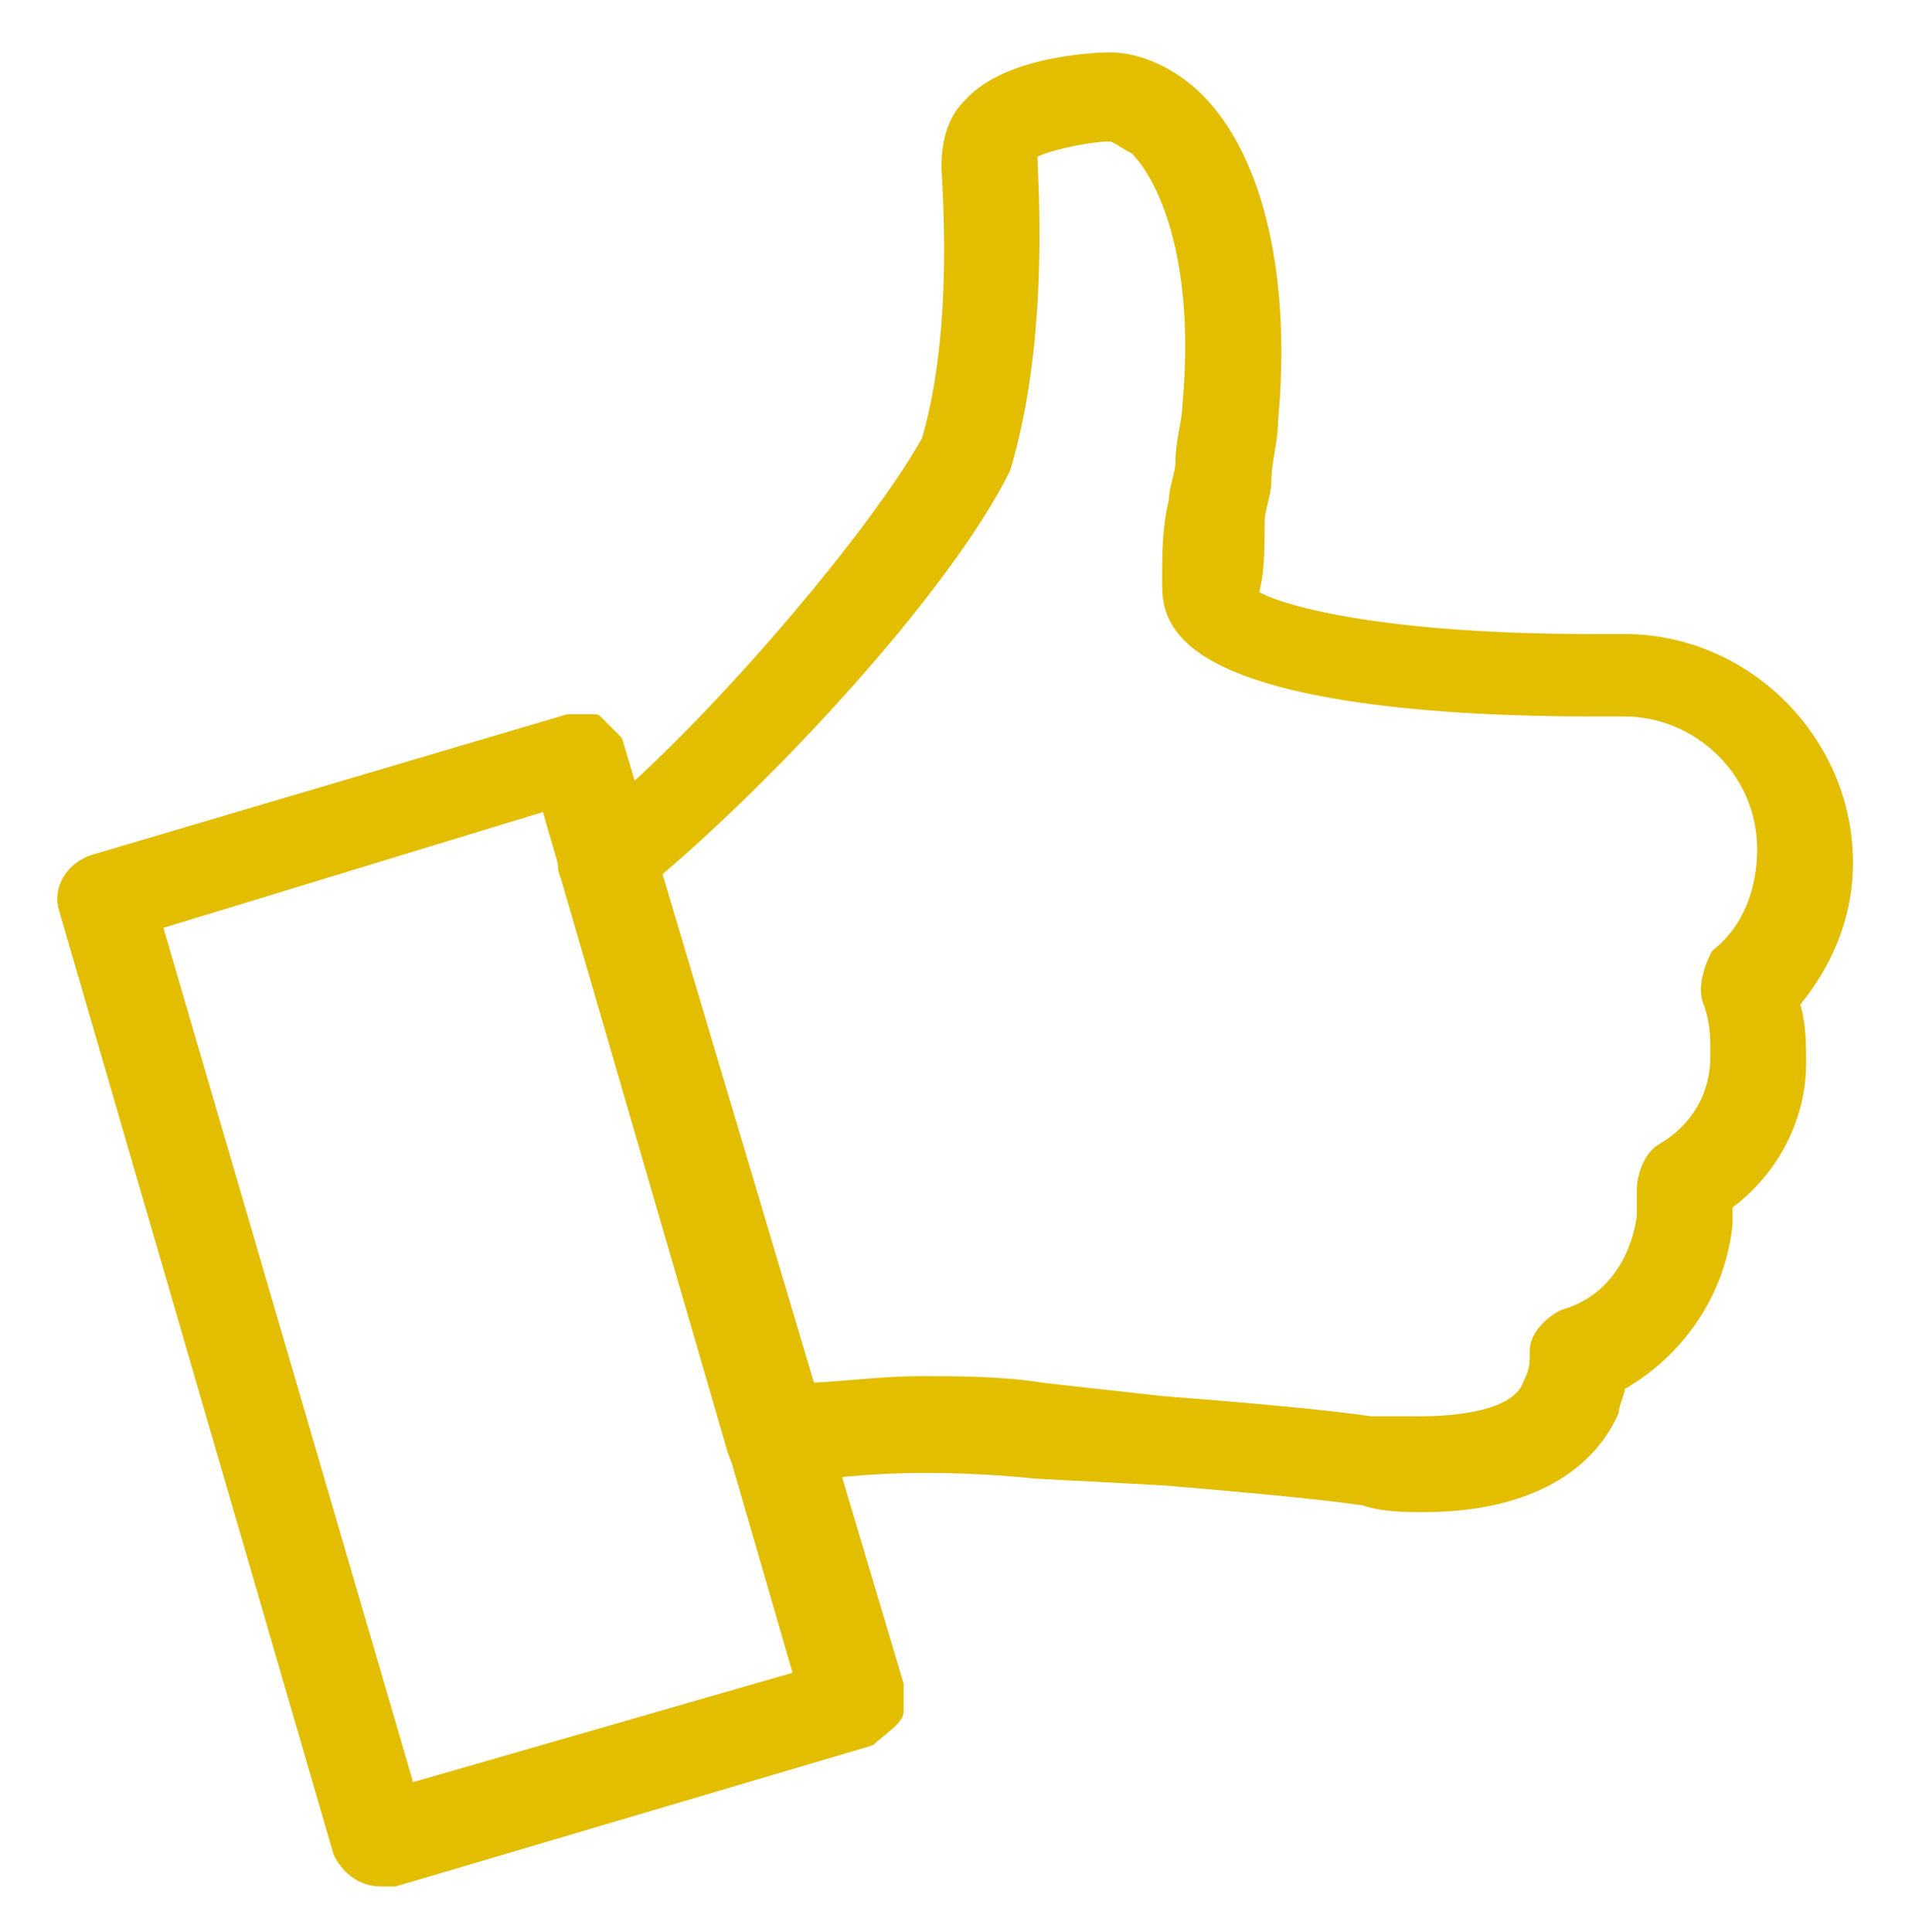 <?xml version="1.0" encoding="utf-8"?>
<!-- Generator: Adobe Illustrator 22.0.1, SVG Export Plug-In . SVG Version: 6.00 Build 0)  -->
<svg version="1.1" id="Calque_1" xmlns="http://www.w3.org/2000/svg" xmlns:xlink="http://www.w3.org/1999/xlink" x="0px" y="0px"
	 viewBox="0 0 28.6 28.9" style="enable-background:new 0 0 28.6 28.9;" xml:space="preserve">
<style type="text/css">
	.st0{fill:#E2BD00;stroke:#E2BD00;stroke-width:0.233;stroke-linecap:round;stroke-linejoin:round;stroke-miterlimit:10;}
</style>
<path class="st0" d="M2.3,13.8l3.8,13l5.9-1.7L8.2,12L2.3,13.8z M5.7,28.1c-0.3,0-0.5-0.2-0.6-0.4L1,13.6c-0.1-0.3,0.1-0.6,0.4-0.7
	l7.1-2.1c0.2,0,0.3,0,0.4,0c0.1,0.1,0.2,0.2,0.3,0.3l4.2,14.1c0,0.2,0,0.3,0,0.4S13.1,25.9,13,26l-7.1,2.1
	C5.8,28.1,5.8,28.1,5.7,28.1"/>
<path class="st0" d="M13.8,20.7c0.5,0,1.2,0,1.8,0.1l1.8,0.2c1.3,0.1,2.4,0.2,3.1,0.3c0.2,0,0.5,0,0.7,0c0.3,0,1.5,0,1.7-0.6
	c0.1-0.2,0.1-0.3,0.1-0.5c0-0.2,0.2-0.4,0.4-0.5c0.7-0.2,1.1-0.8,1.2-1.5c0-0.1,0-0.2,0-0.4c0-0.2,0.1-0.5,0.3-0.6
	c0.5-0.3,0.8-0.8,0.8-1.4c0-0.3,0-0.5-0.1-0.8c-0.1-0.2,0-0.5,0.1-0.7c0.5-0.4,0.7-1,0.7-1.6c0-1.2-1-2.1-2.1-2.1c0,0-0.2,0-0.5,0
	c-2.2,0-5.1-0.2-6-1.1c-0.3-0.3-0.3-0.6-0.3-0.8c0-0.4,0-0.8,0.1-1.2c0-0.2,0.1-0.4,0.1-0.6c0-0.3,0.1-0.6,0.1-0.8
	c0.2-2.1-0.3-3.4-0.8-3.9C16.8,2.1,16.7,2,16.6,2c-0.4,0-1.2,0.2-1.2,0.3C15.4,2.6,15.6,5,15,7c-0.9,1.8-3.5,4.6-5.3,6.1l2.3,7.7
	C12.5,20.8,13.1,20.7,13.8,20.7 M21.3,22.5c-0.3,0-0.6,0-0.9-0.1c-0.7-0.1-1.8-0.2-3-0.3L15.5,22c-2-0.2-3.2,0-3.8,0.1
	c-0.3,0.1-0.6-0.1-0.7-0.4l-2.5-8.6c-0.1-0.2,0-0.5,0.2-0.6c1.6-1.2,4.3-4.3,5.2-5.9c0.5-1.7,0.3-3.9,0.3-4.1c0-0.4,0.1-0.7,0.3-0.9
	c0.6-0.7,2.1-0.7,2.1-0.7c0.4,0,0.9,0.2,1.3,0.6c0.9,0.9,1.3,2.7,1.1,4.8c0,0.3-0.1,0.6-0.1,0.9c0,0.2-0.1,0.4-0.1,0.6
	c0,0.4,0,0.8-0.1,1.1c0.2,0.2,1.7,0.7,5.1,0.7l0.5,0c1.8,0,3.3,1.5,3.3,3.3c0,0.8-0.3,1.5-0.8,2.1c0.1,0.3,0.1,0.6,0.1,0.9
	c0,0.8-0.4,1.6-1.1,2.1c0,0.1,0,0.2,0,0.3c-0.1,1-0.7,1.9-1.6,2.4c0,0.1-0.1,0.3-0.1,0.4C23.7,22,22.7,22.5,21.3,22.5"/>
</svg>
